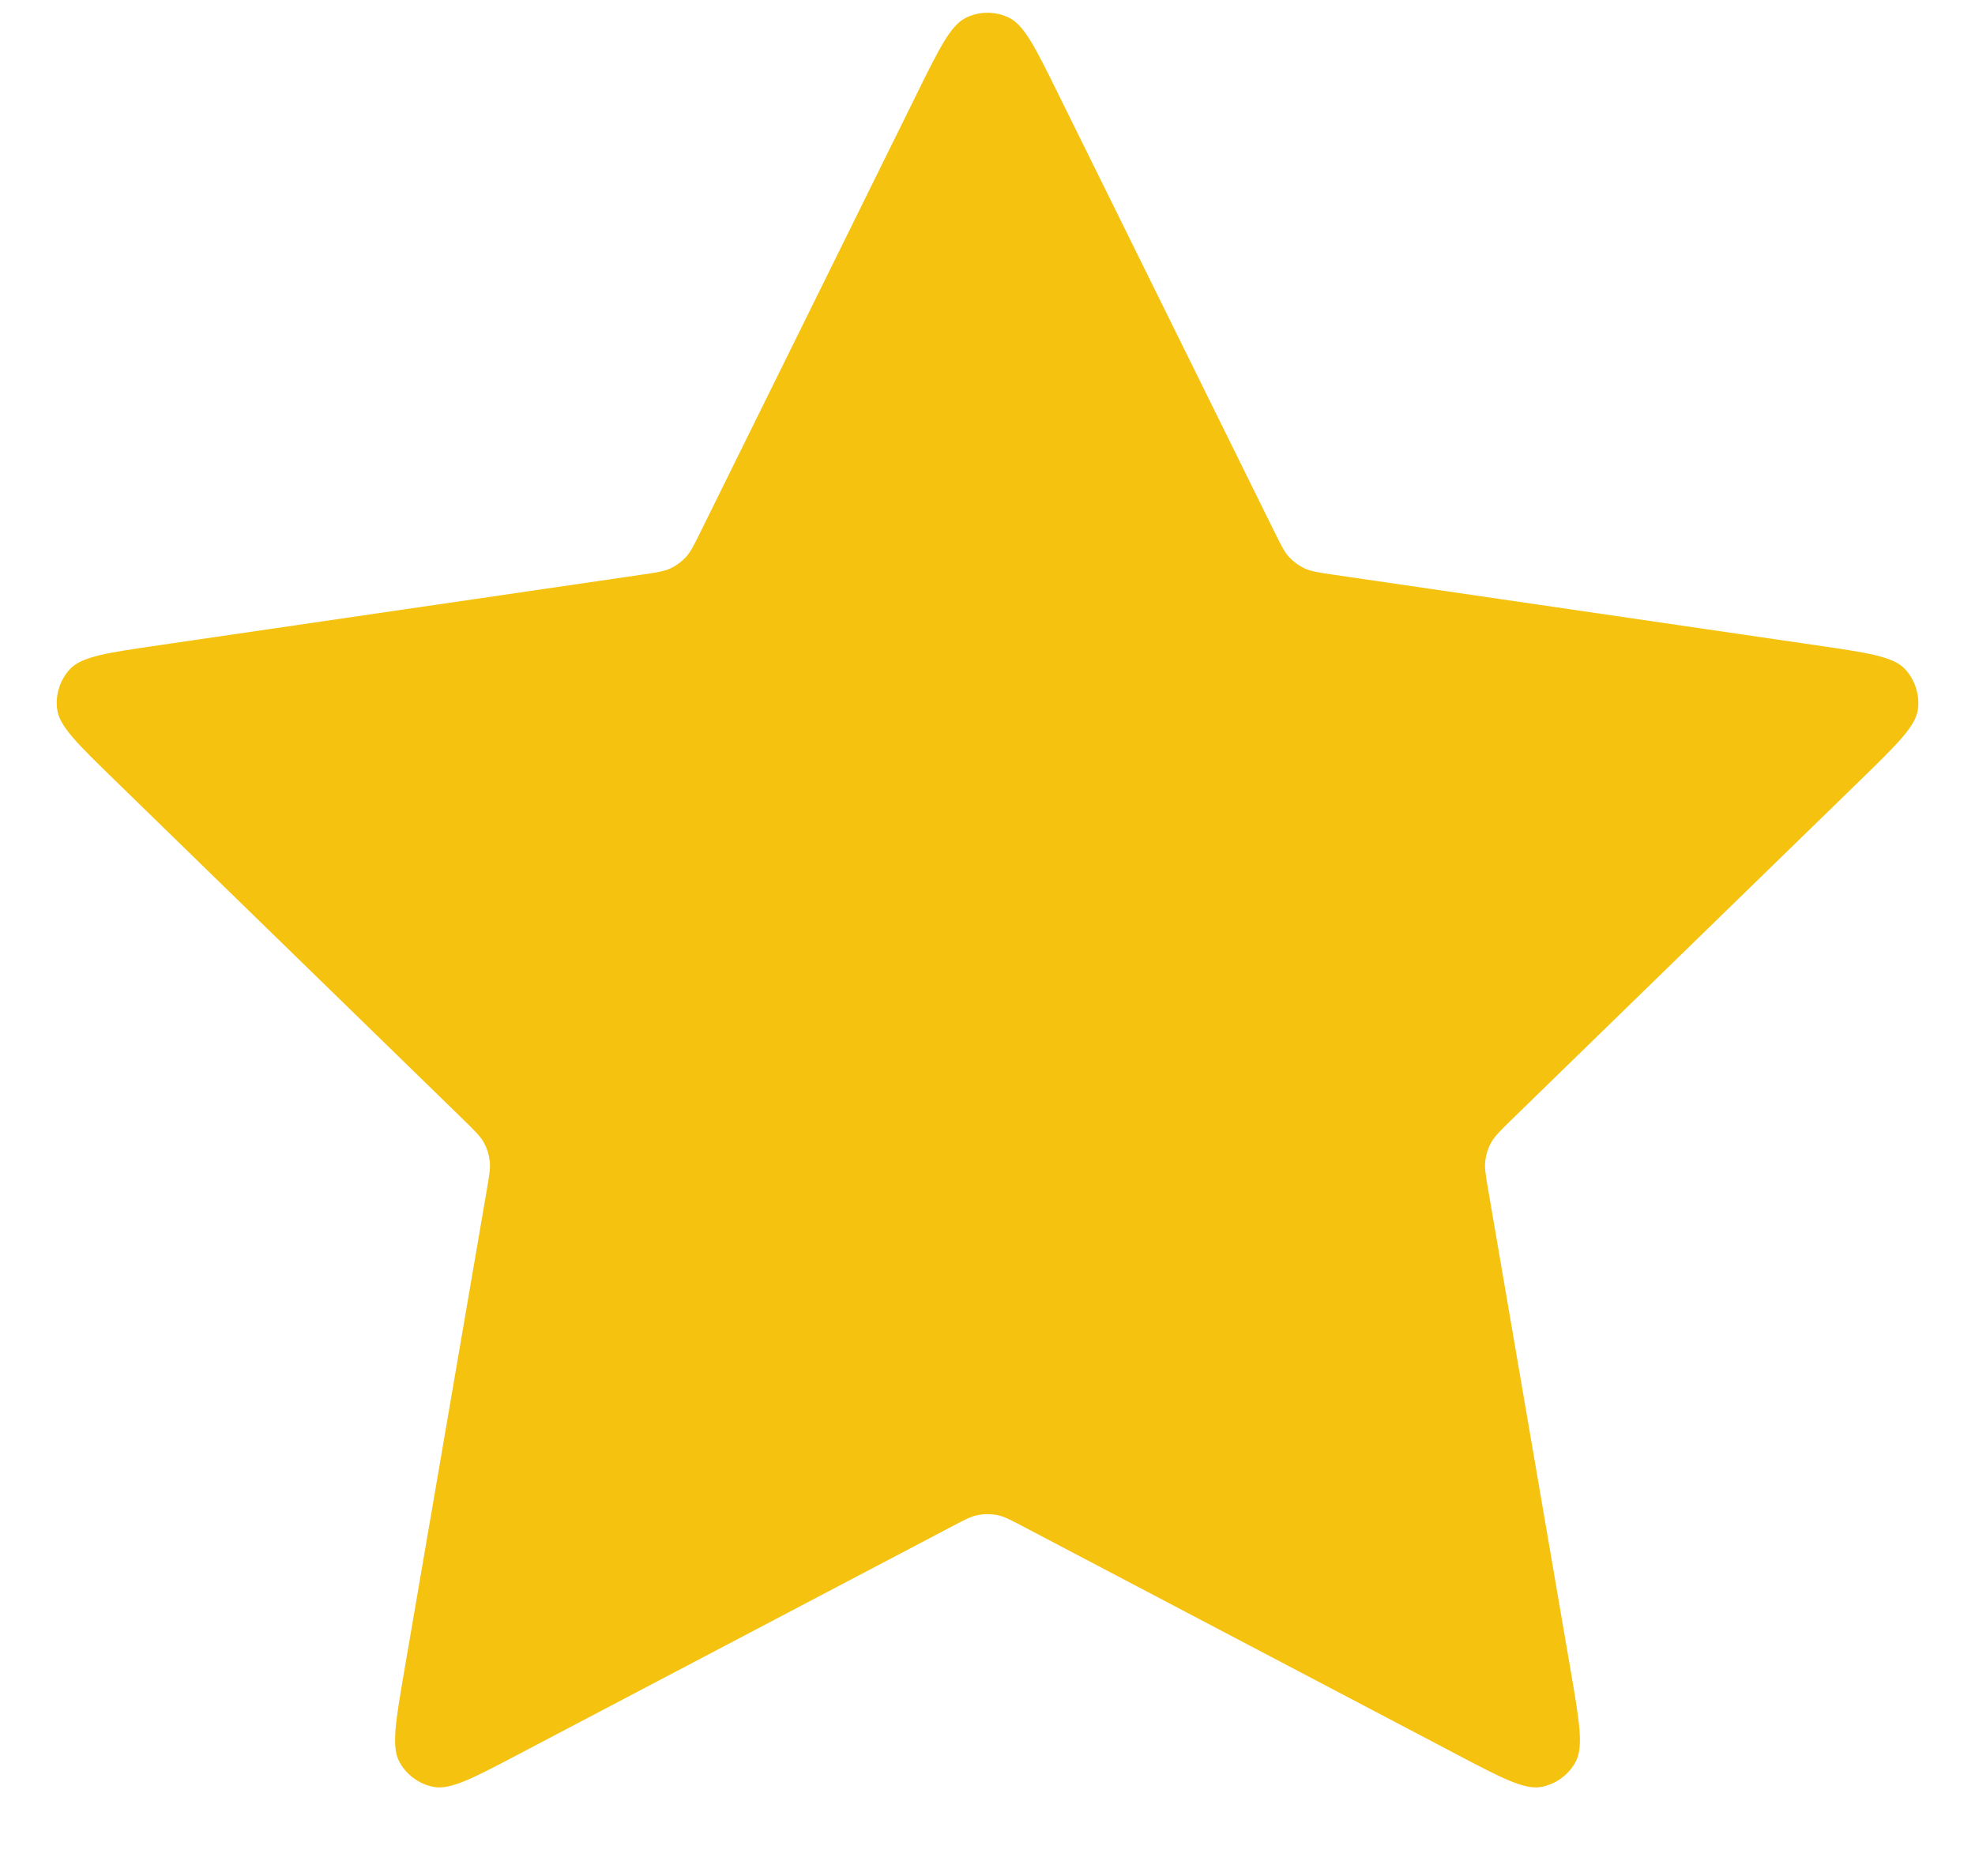 <svg width="20" height="19" viewBox="0 0 20 19" fill="none" xmlns="http://www.w3.org/2000/svg">
<path d="M9.283 0.953C9.513 0.486 9.628 0.253 9.785 0.178C9.921 0.113 10.079 0.113 10.215 0.178C10.372 0.253 10.487 0.486 10.717 0.953L12.904 5.383C12.972 5.521 13.006 5.59 13.056 5.644C13.1 5.691 13.153 5.729 13.211 5.757C13.277 5.787 13.354 5.799 13.506 5.821L18.397 6.536C18.912 6.611 19.17 6.649 19.289 6.774C19.392 6.884 19.441 7.034 19.422 7.184C19.399 7.356 19.212 7.537 18.84 7.9L15.301 11.346C15.191 11.454 15.136 11.508 15.1 11.572C15.069 11.628 15.049 11.69 15.041 11.755C15.032 11.827 15.045 11.903 15.071 12.055L15.906 16.922C15.994 17.436 16.038 17.692 15.955 17.845C15.883 17.977 15.755 18.07 15.607 18.098C15.437 18.129 15.206 18.008 14.745 17.765L10.372 15.466C10.236 15.394 10.168 15.358 10.096 15.344C10.033 15.332 9.967 15.332 9.904 15.344C9.832 15.358 9.764 15.394 9.628 15.466L5.255 17.765C4.794 18.008 4.563 18.129 4.393 18.098C4.245 18.07 4.117 17.977 4.045 17.845C3.962 17.692 4.006 17.436 4.094 16.922L4.929 12.055C4.955 11.903 4.968 11.827 4.959 11.755C4.951 11.69 4.931 11.628 4.9 11.572C4.864 11.508 4.809 11.454 4.699 11.346L1.161 7.9C0.788 7.537 0.601 7.356 0.579 7.184C0.559 7.034 0.608 6.884 0.711 6.774C0.83 6.649 1.088 6.611 1.603 6.536L6.494 5.821C6.646 5.799 6.722 5.787 6.789 5.757C6.847 5.729 6.9 5.691 6.944 5.644C6.994 5.59 7.028 5.521 7.096 5.383L9.283 0.953Z" fill="#F4C20F"/>
</svg>
